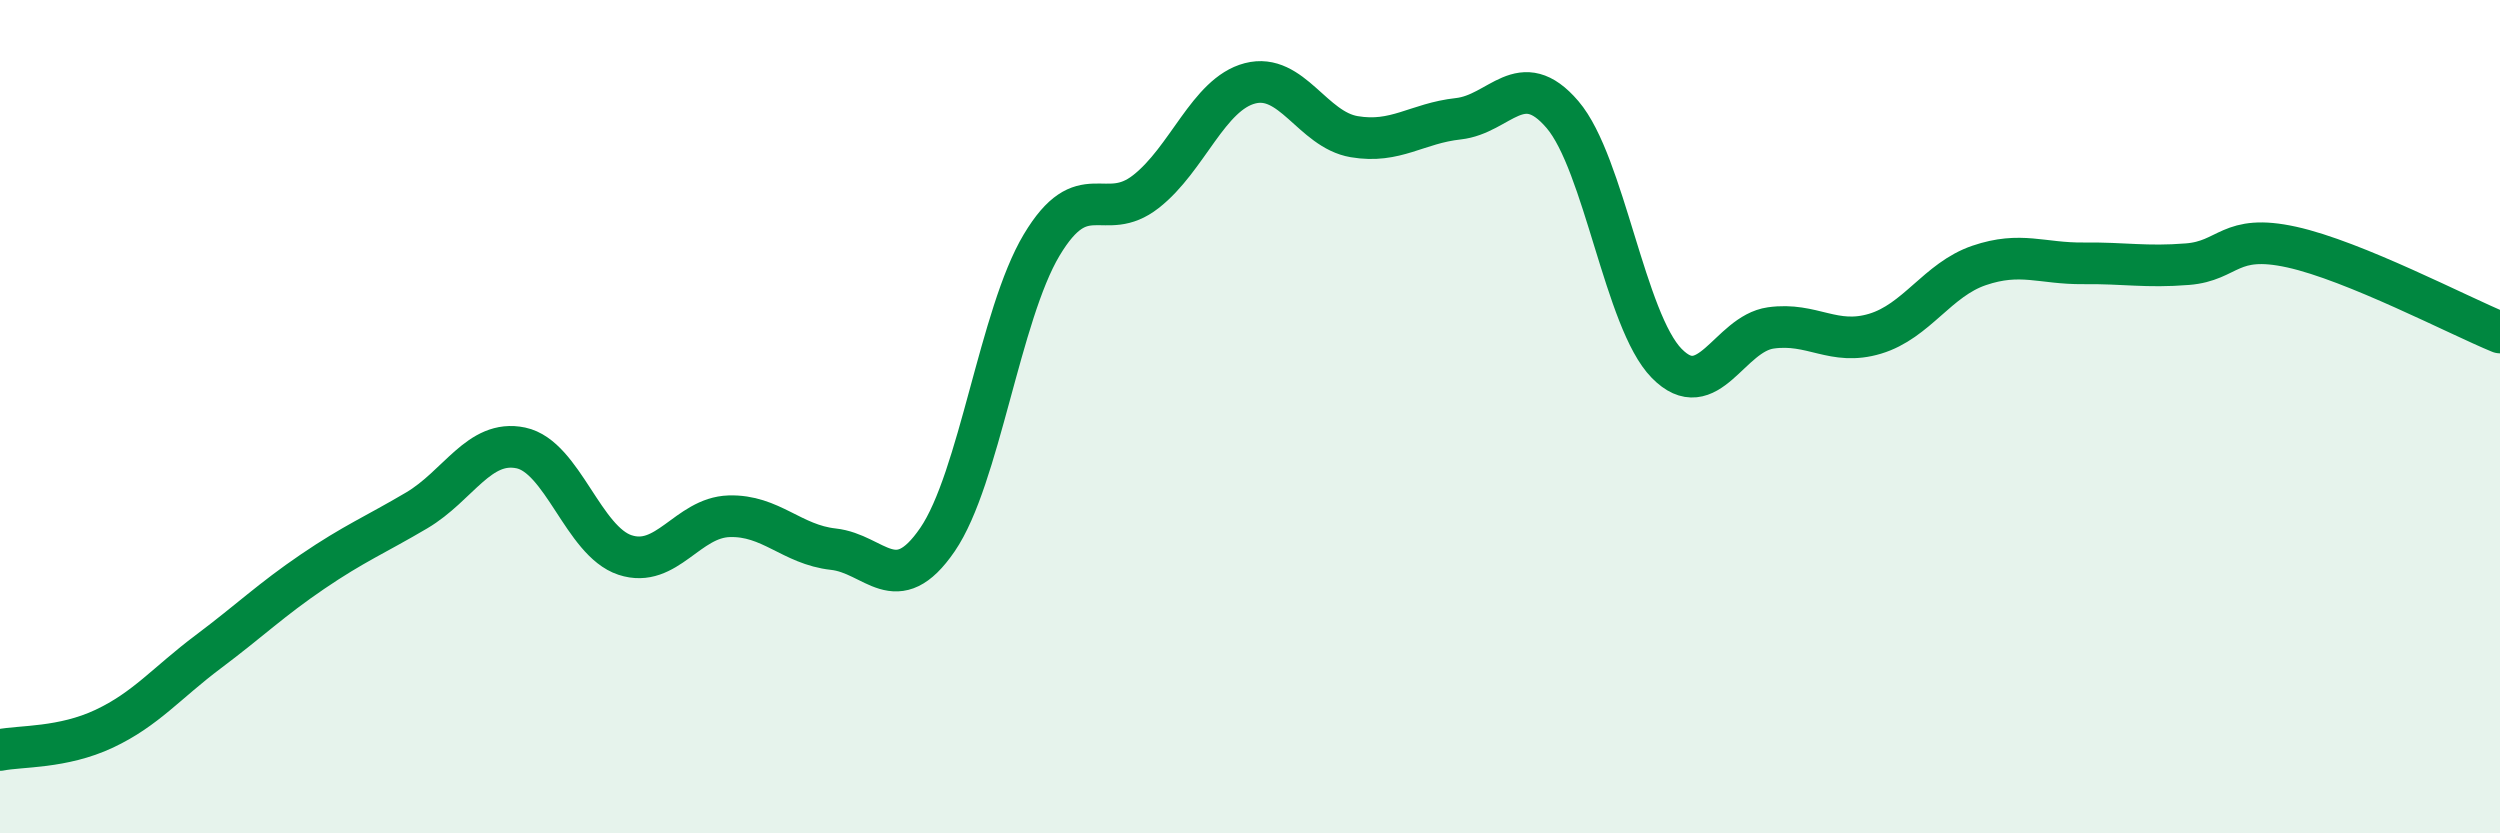 
    <svg width="60" height="20" viewBox="0 0 60 20" xmlns="http://www.w3.org/2000/svg">
      <path
        d="M 0,18 C 0.5,17.9 1.5,17.96 2.5,17.49 C 3.5,17.02 4,16.39 5,15.64 C 6,14.89 6.5,14.4 7.5,13.72 C 8.5,13.04 9,12.84 10,12.25 C 11,11.66 11.5,10.54 12.5,10.75 C 13.5,10.96 14,12.99 15,13.32 C 16,13.65 16.5,12.42 17.5,12.39 C 18.5,12.36 19,13.07 20,13.18 C 21,13.29 21.5,14.41 22.5,12.95 C 23.5,11.49 24,7.55 25,5.88 C 26,4.21 26.5,5.38 27.5,4.6 C 28.5,3.82 29,2.26 30,2 C 31,1.74 31.5,3.11 32.5,3.28 C 33.5,3.45 34,2.96 35,2.85 C 36,2.74 36.5,1.58 37.5,2.75 C 38.5,3.92 39,7.7 40,8.72 C 41,9.74 41.5,8.01 42.5,7.87 C 43.5,7.73 44,8.31 45,8.01 C 46,7.71 46.5,6.71 47.5,6.37 C 48.5,6.03 49,6.33 50,6.32 C 51,6.31 51.5,6.42 52.5,6.34 C 53.5,6.26 53.5,5.6 55,5.93 C 56.5,6.26 59,7.57 60,7.98L60 20L0 20Z"
        fill="#008740"
        opacity="0.1"
        stroke-linecap="round"
        stroke-linejoin="round"
      />
      <path
        d="M 0,18 C 0.5,17.9 1.5,17.96 2.5,17.49 C 3.5,17.02 4,16.39 5,15.64 C 6,14.89 6.5,14.4 7.5,13.72 C 8.5,13.04 9,12.84 10,12.25 C 11,11.66 11.5,10.54 12.5,10.75 C 13.5,10.96 14,12.99 15,13.32 C 16,13.65 16.5,12.42 17.5,12.39 C 18.5,12.36 19,13.07 20,13.18 C 21,13.29 21.5,14.41 22.5,12.95 C 23.5,11.49 24,7.55 25,5.88 C 26,4.21 26.5,5.38 27.5,4.6 C 28.5,3.82 29,2.26 30,2 C 31,1.74 31.5,3.11 32.5,3.28 C 33.5,3.45 34,2.96 35,2.85 C 36,2.74 36.5,1.58 37.5,2.75 C 38.5,3.92 39,7.7 40,8.72 C 41,9.74 41.5,8.01 42.5,7.87 C 43.5,7.73 44,8.31 45,8.01 C 46,7.71 46.5,6.71 47.5,6.37 C 48.5,6.03 49,6.33 50,6.32 C 51,6.31 51.5,6.42 52.5,6.34 C 53.5,6.26 53.5,5.6 55,5.93 C 56.5,6.26 59,7.57 60,7.98"
        stroke="#008740"
        stroke-width="1"
        fill="none"
        stroke-linecap="round"
        stroke-linejoin="round"
      />
    </svg>
  